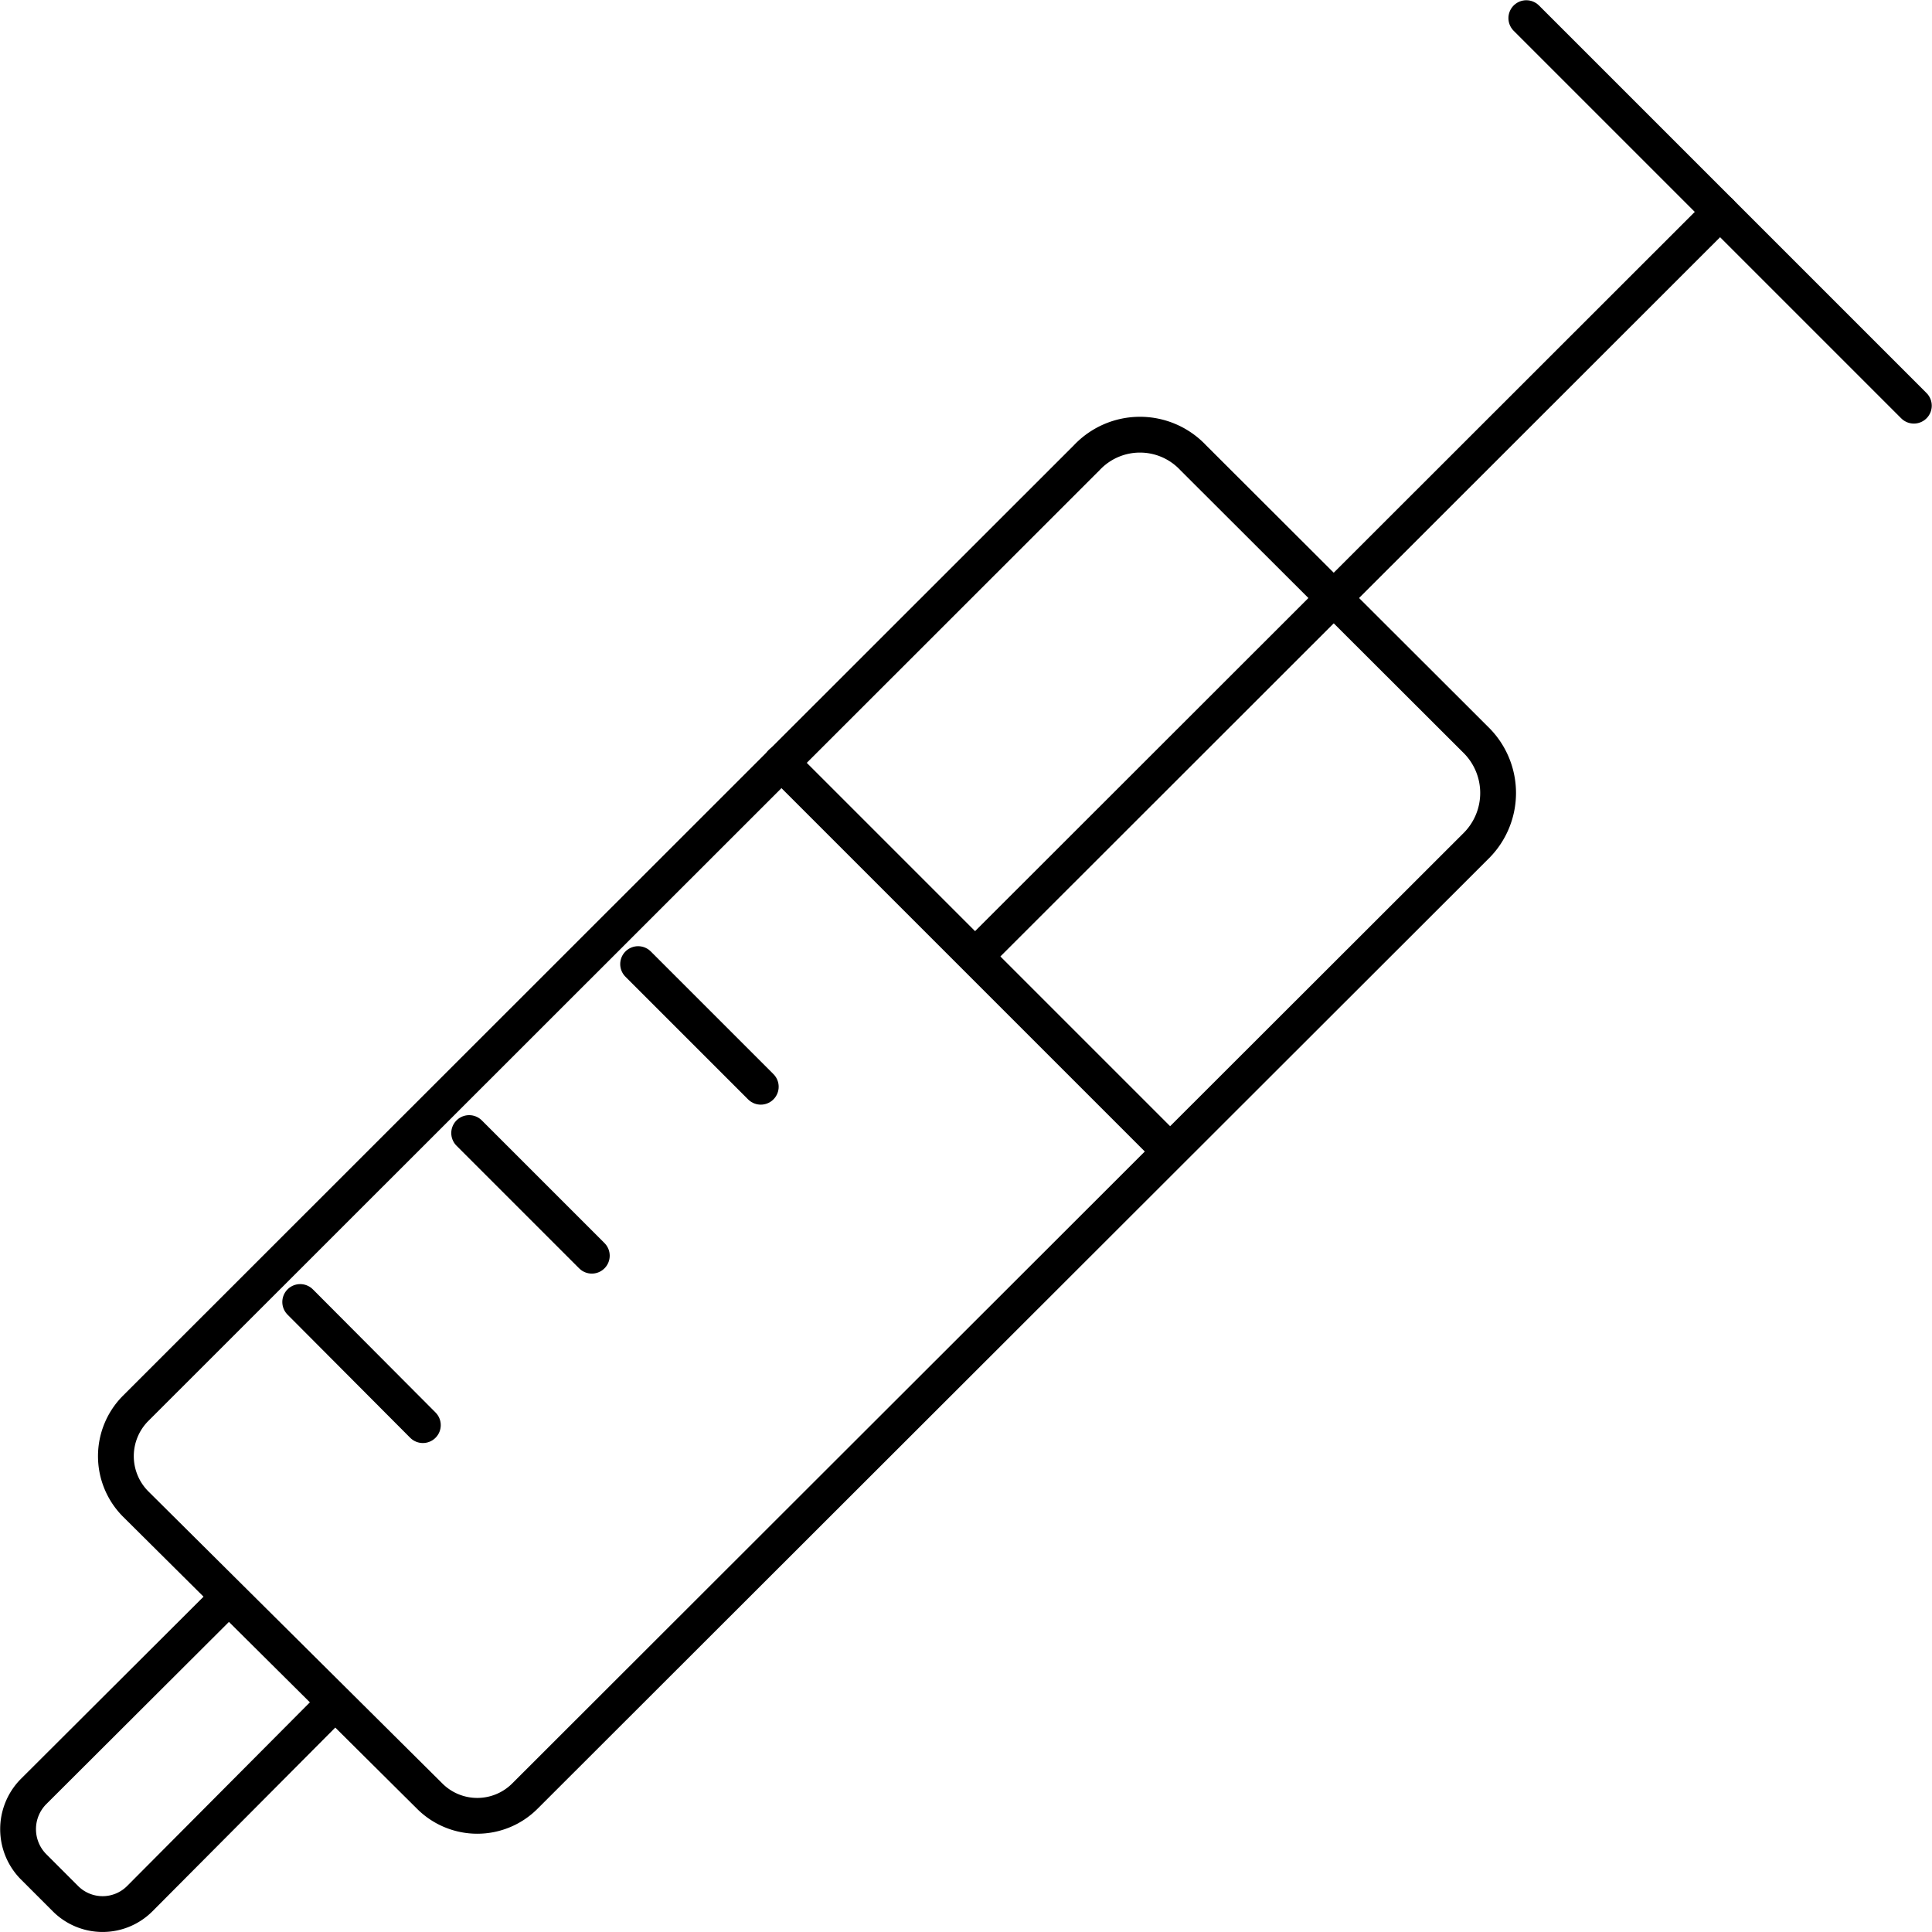 <svg xmlns="http://www.w3.org/2000/svg" id="Layer_1" data-name="Layer 1" viewBox="0 0 40.48 40.48"><defs><style>.cls-1{fill:none;stroke:#000;stroke-linecap:round;stroke-linejoin:round;stroke-width:0.75px;}</style></defs><path class="cls-1" d="M7,35.69,2.93,39.78a1.1,1.1,0,0,1-1.56,0L.7,39.11a1.12,1.12,0,0,1,0-1.57l4.09-4.08"></path><path class="cls-1" d="M25,9.59l5.94,5.93a1.56,1.56,0,0,1,0,2.19L11,37.63a1.41,1.41,0,0,1-2,0L2.84,31.51a1.42,1.42,0,0,1,0-2L22.77,9.59A1.53,1.53,0,0,1,25,9.59Z"></path><line class="cls-1" x1="31.98" y1="0.38" x2="40.1" y2="8.5"></line><line class="cls-1" x1="16.37" y1="15.98" x2="24.49" y2="24.1"></line><line class="cls-1" x1="36.04" y1="4.44" x2="20.61" y2="19.86"></line><line class="cls-1" x1="8.86" y1="29.86" x2="6.29" y2="27.28"></line><line class="cls-1" x1="12.4" y1="26.31" x2="9.83" y2="23.74"></line><line class="cls-1" x1="15.94" y1="22.77" x2="13.37" y2="20.2"></line></svg>